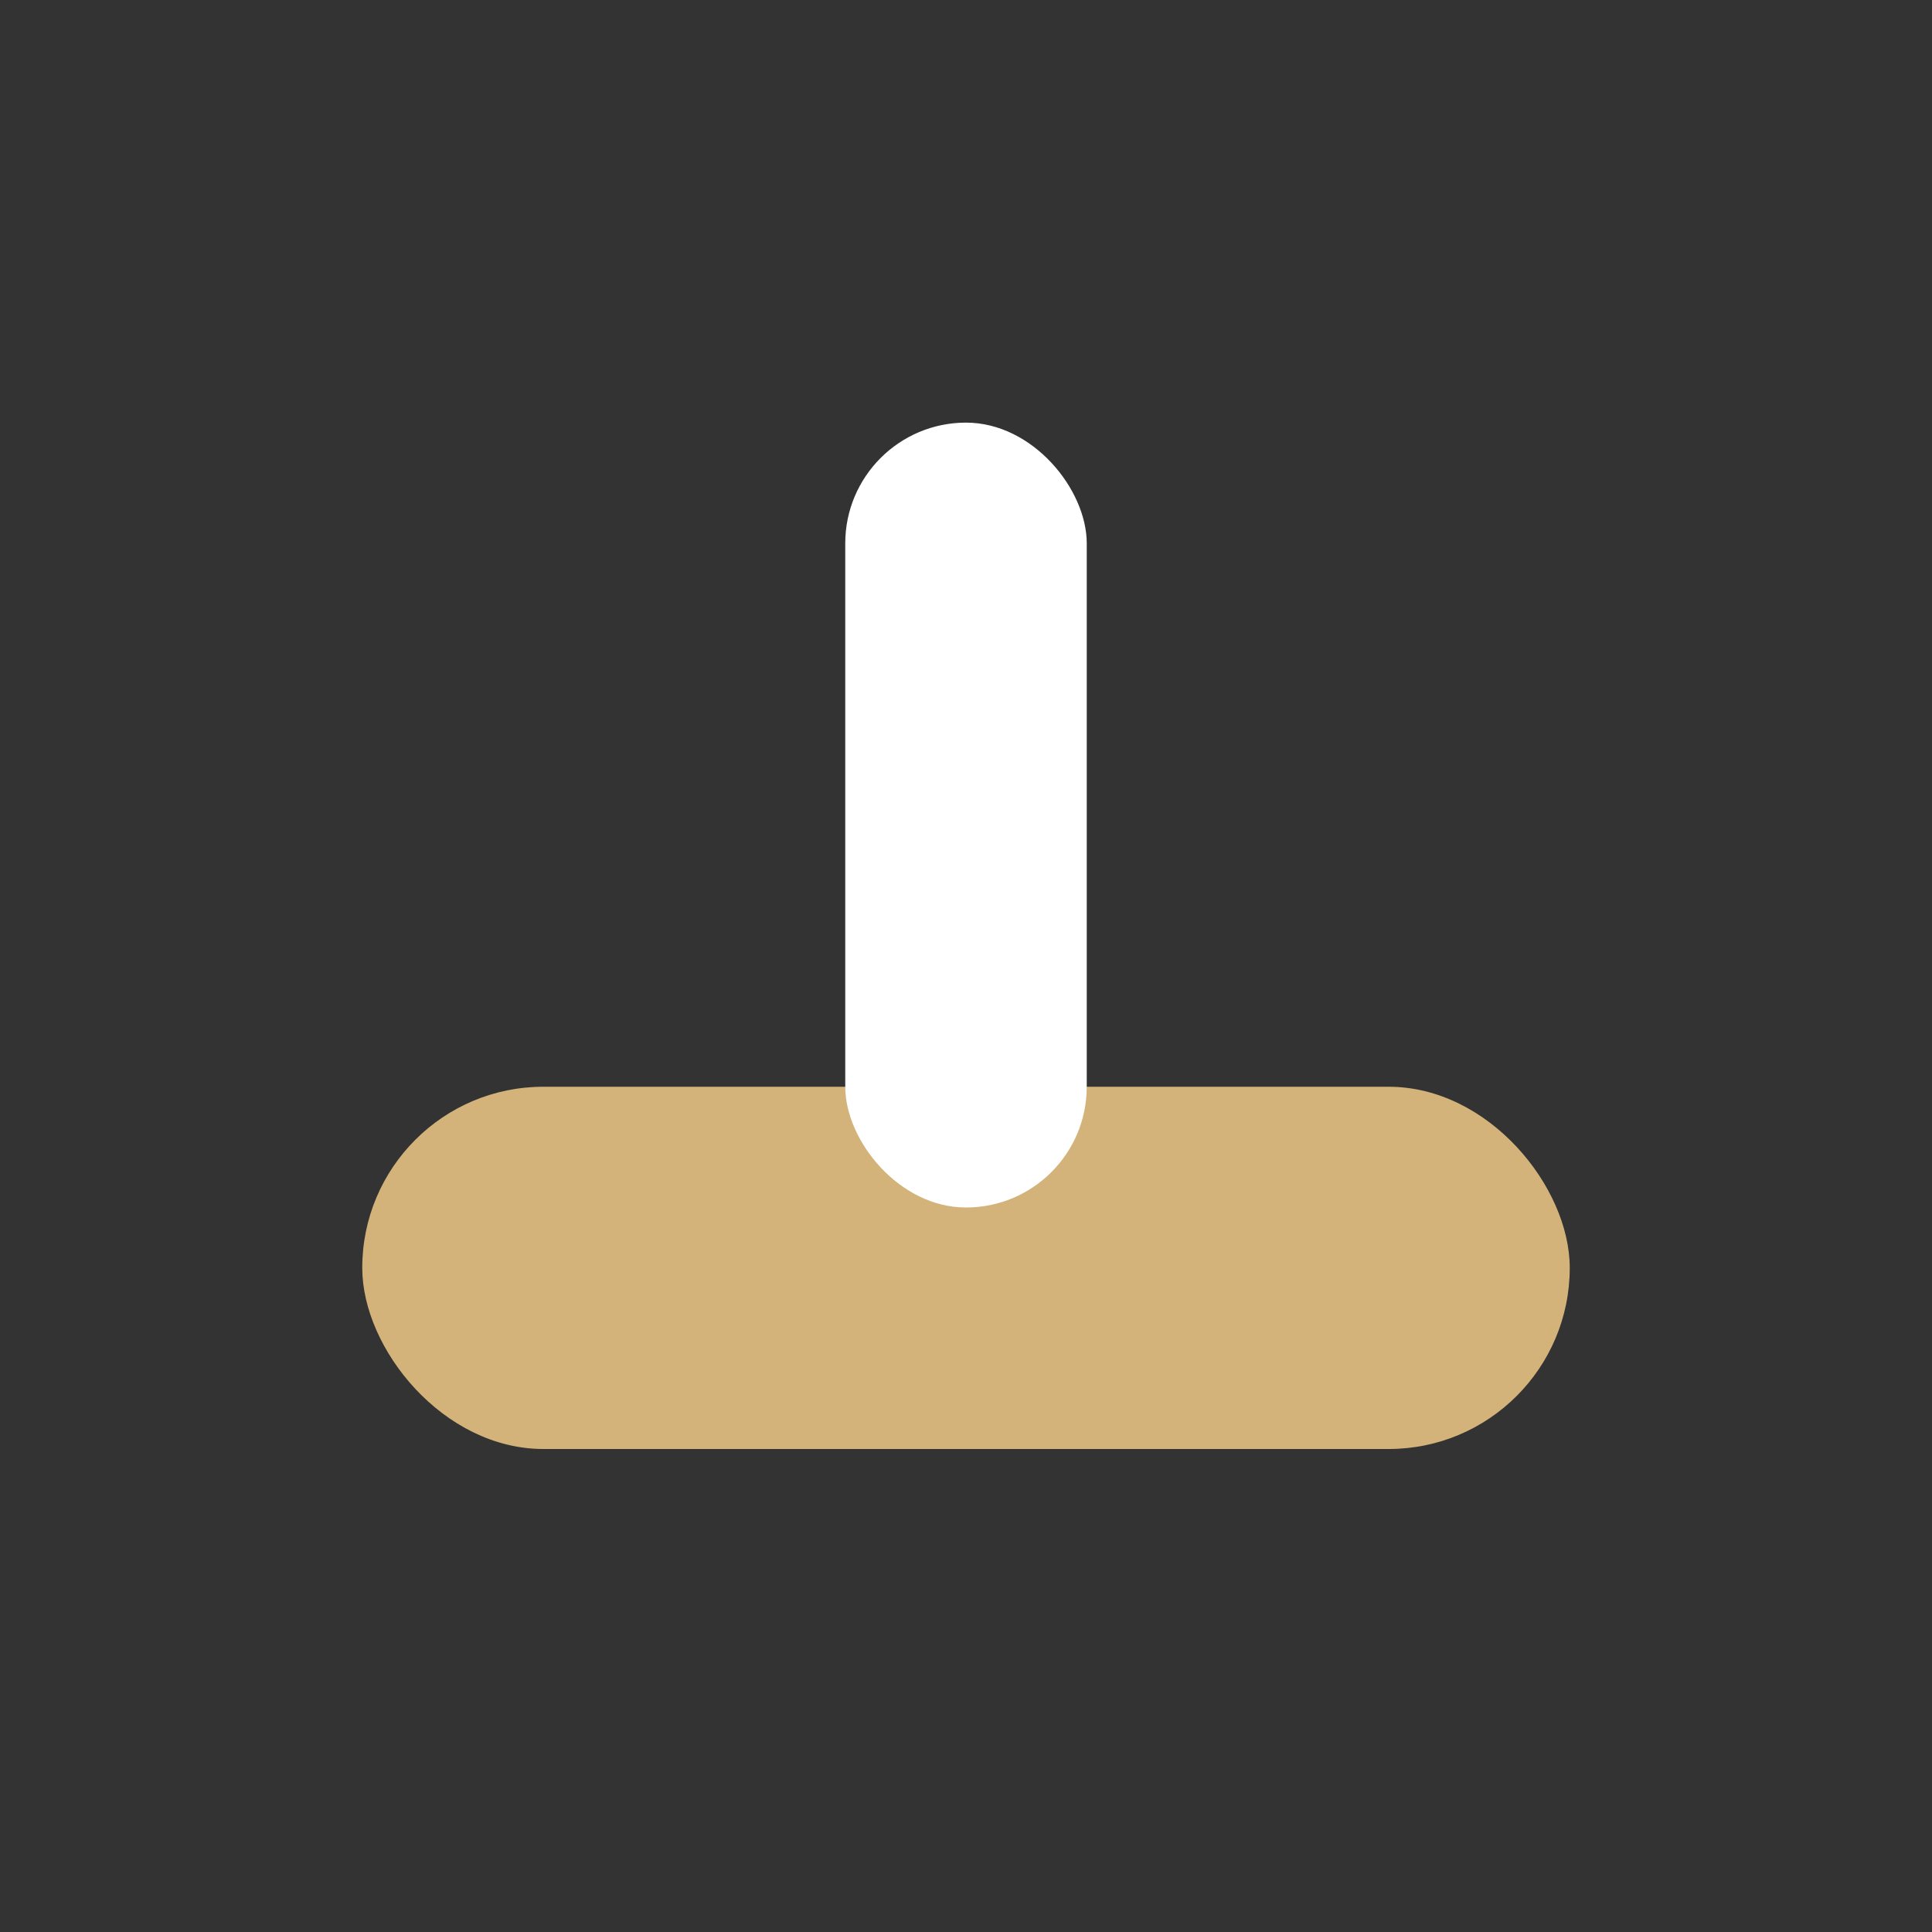 <?xml version="1.0" encoding="UTF-8"?>
<svg xmlns="http://www.w3.org/2000/svg" width="32" height="32" viewBox="0 0 32 32"><rect x="0" y="0" width="32" height="32" fill="#333333" stroke="none"/><rect x="6" y="18" width="20" height="6" rx="3" fill="#D3B37A"/><rect x="14" y="7" width="4" height="13" rx="2" fill="#FFF"/></svg>